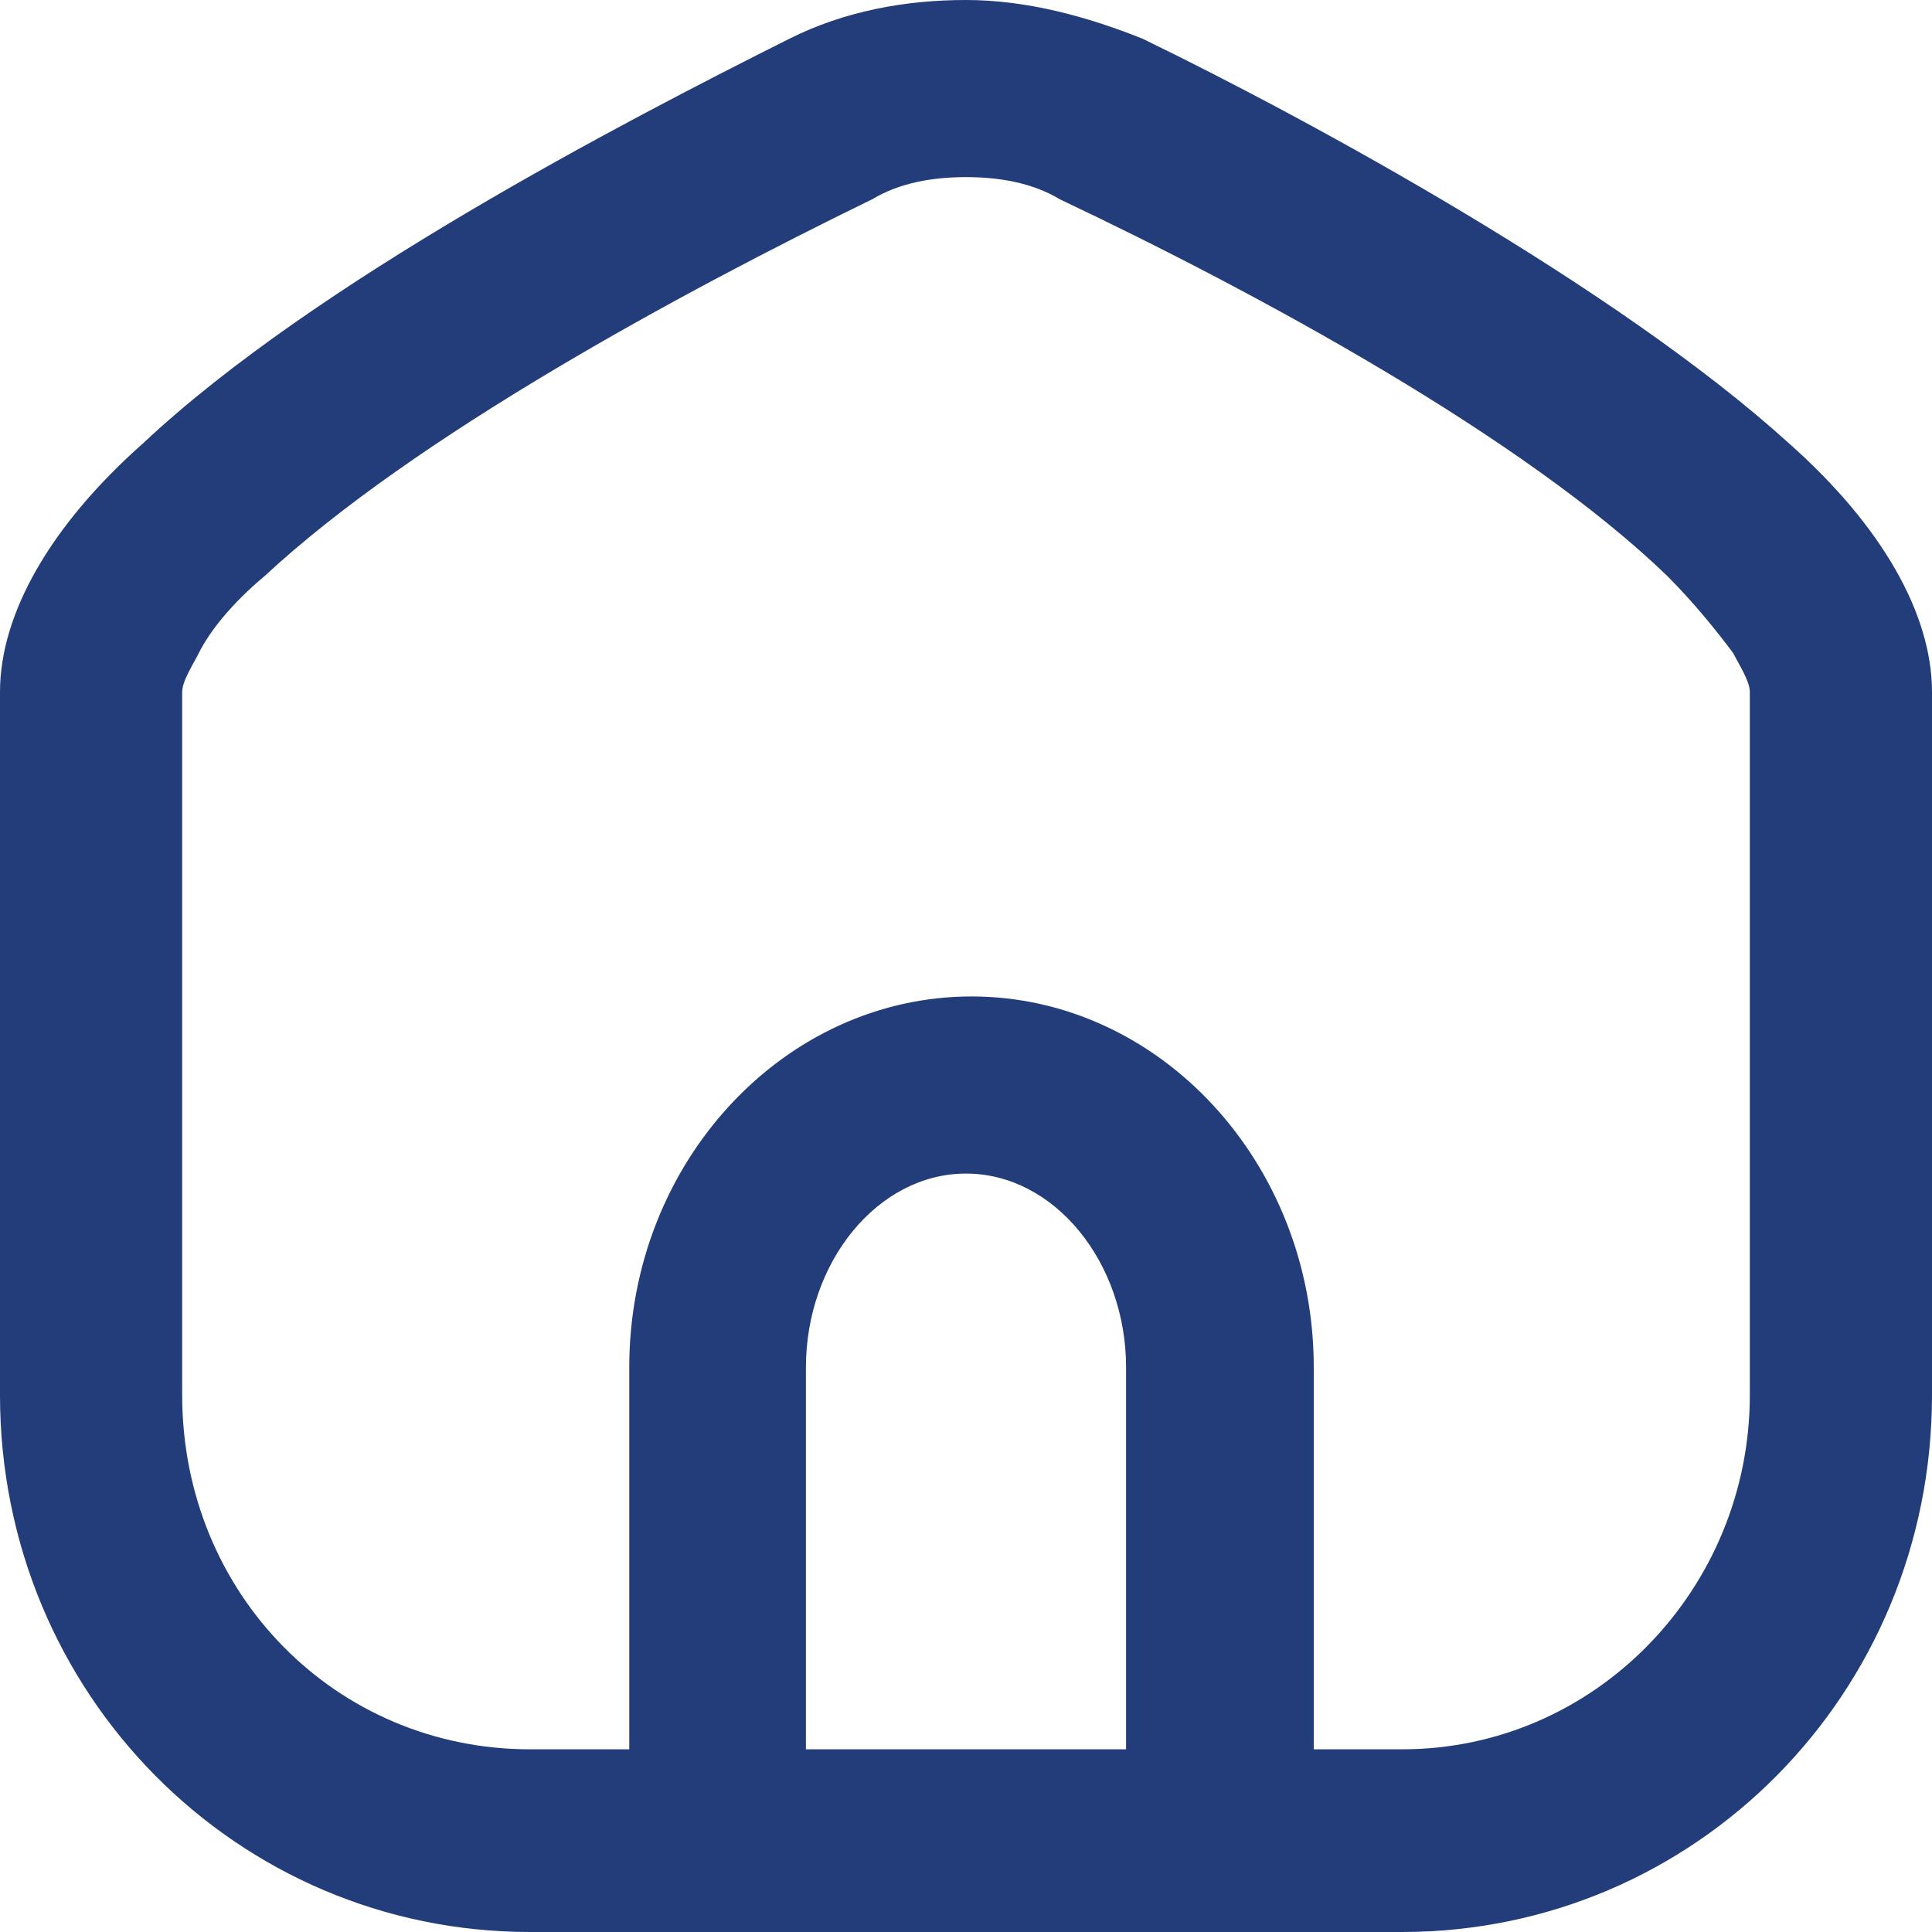 <svg width="34" height="34" viewBox="0 0 34 34" fill="none" xmlns="http://www.w3.org/2000/svg">
<path fill-rule="evenodd" clip-rule="evenodd" d="M9.326 34C4.177 34 0 29.811 0 24.55V12.178C0 10.814 0.874 9.255 2.526 7.794C5.537 4.968 10.977 2.143 13.891 0.682C14.863 0.195 15.931 0 17 0C18.069 0 19.137 0.292 20.109 0.682C23.12 2.143 28.463 5.066 31.474 7.794C33.126 9.255 34 10.814 34 12.178V24.55C34 29.811 29.823 34 24.674 34H9.229H9.326ZM24.674 30.785C28.074 30.785 30.794 27.96 30.794 24.55V12.178C30.794 11.983 30.6 11.691 30.503 11.496C30.211 11.106 29.823 10.619 29.337 10.132C26.811 7.696 22.149 5.163 18.651 3.507C18.166 3.215 17.583 3.117 17 3.117C16.417 3.117 15.834 3.215 15.349 3.507C11.949 5.163 7.286 7.696 4.663 10.132C4.08 10.619 3.691 11.106 3.497 11.496C3.4 11.691 3.206 11.983 3.206 12.178V24.55C3.206 28.057 5.926 30.785 9.326 30.785H11.074V24.063C11.074 20.459 13.794 17.536 17.097 17.536C20.4 17.536 23.12 20.459 23.12 24.063V30.785H24.869H24.674ZM19.817 30.785V24.063C19.817 22.212 18.554 20.653 17 20.653C15.446 20.653 14.183 22.212 14.183 24.063V30.785H19.817Z" fill="#223D79"/>
</svg>
